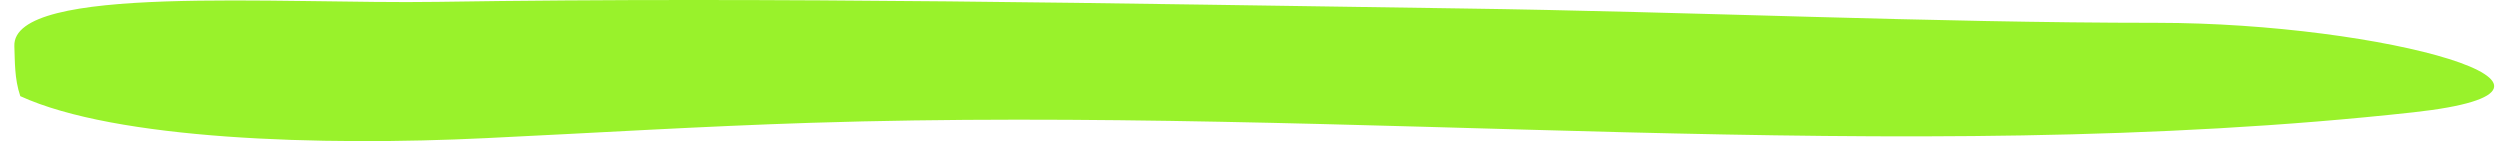 <svg width="124" height="7" viewBox="0 0 124 7" fill="none" xmlns="http://www.w3.org/2000/svg">
<path d="M0.712 2.292C0.582 -0.819 13.857 0.216 21.715 0.092C38.478 -0.168 55.557 0.181 72.451 0.419C84.019 0.578 95.634 1.13 106.989 1.132C118.232 1.137 130.116 4.427 119.698 5.571C94.094 8.382 67.515 5.227 40.232 6.091C34.786 6.264 29.489 6.594 24.108 6.851C15.915 7.251 5.738 6.936 1.007 4.769C0.712 3.902 0.743 3.046 0.712 2.292Z" fill="#99F22B"/>
</svg>
